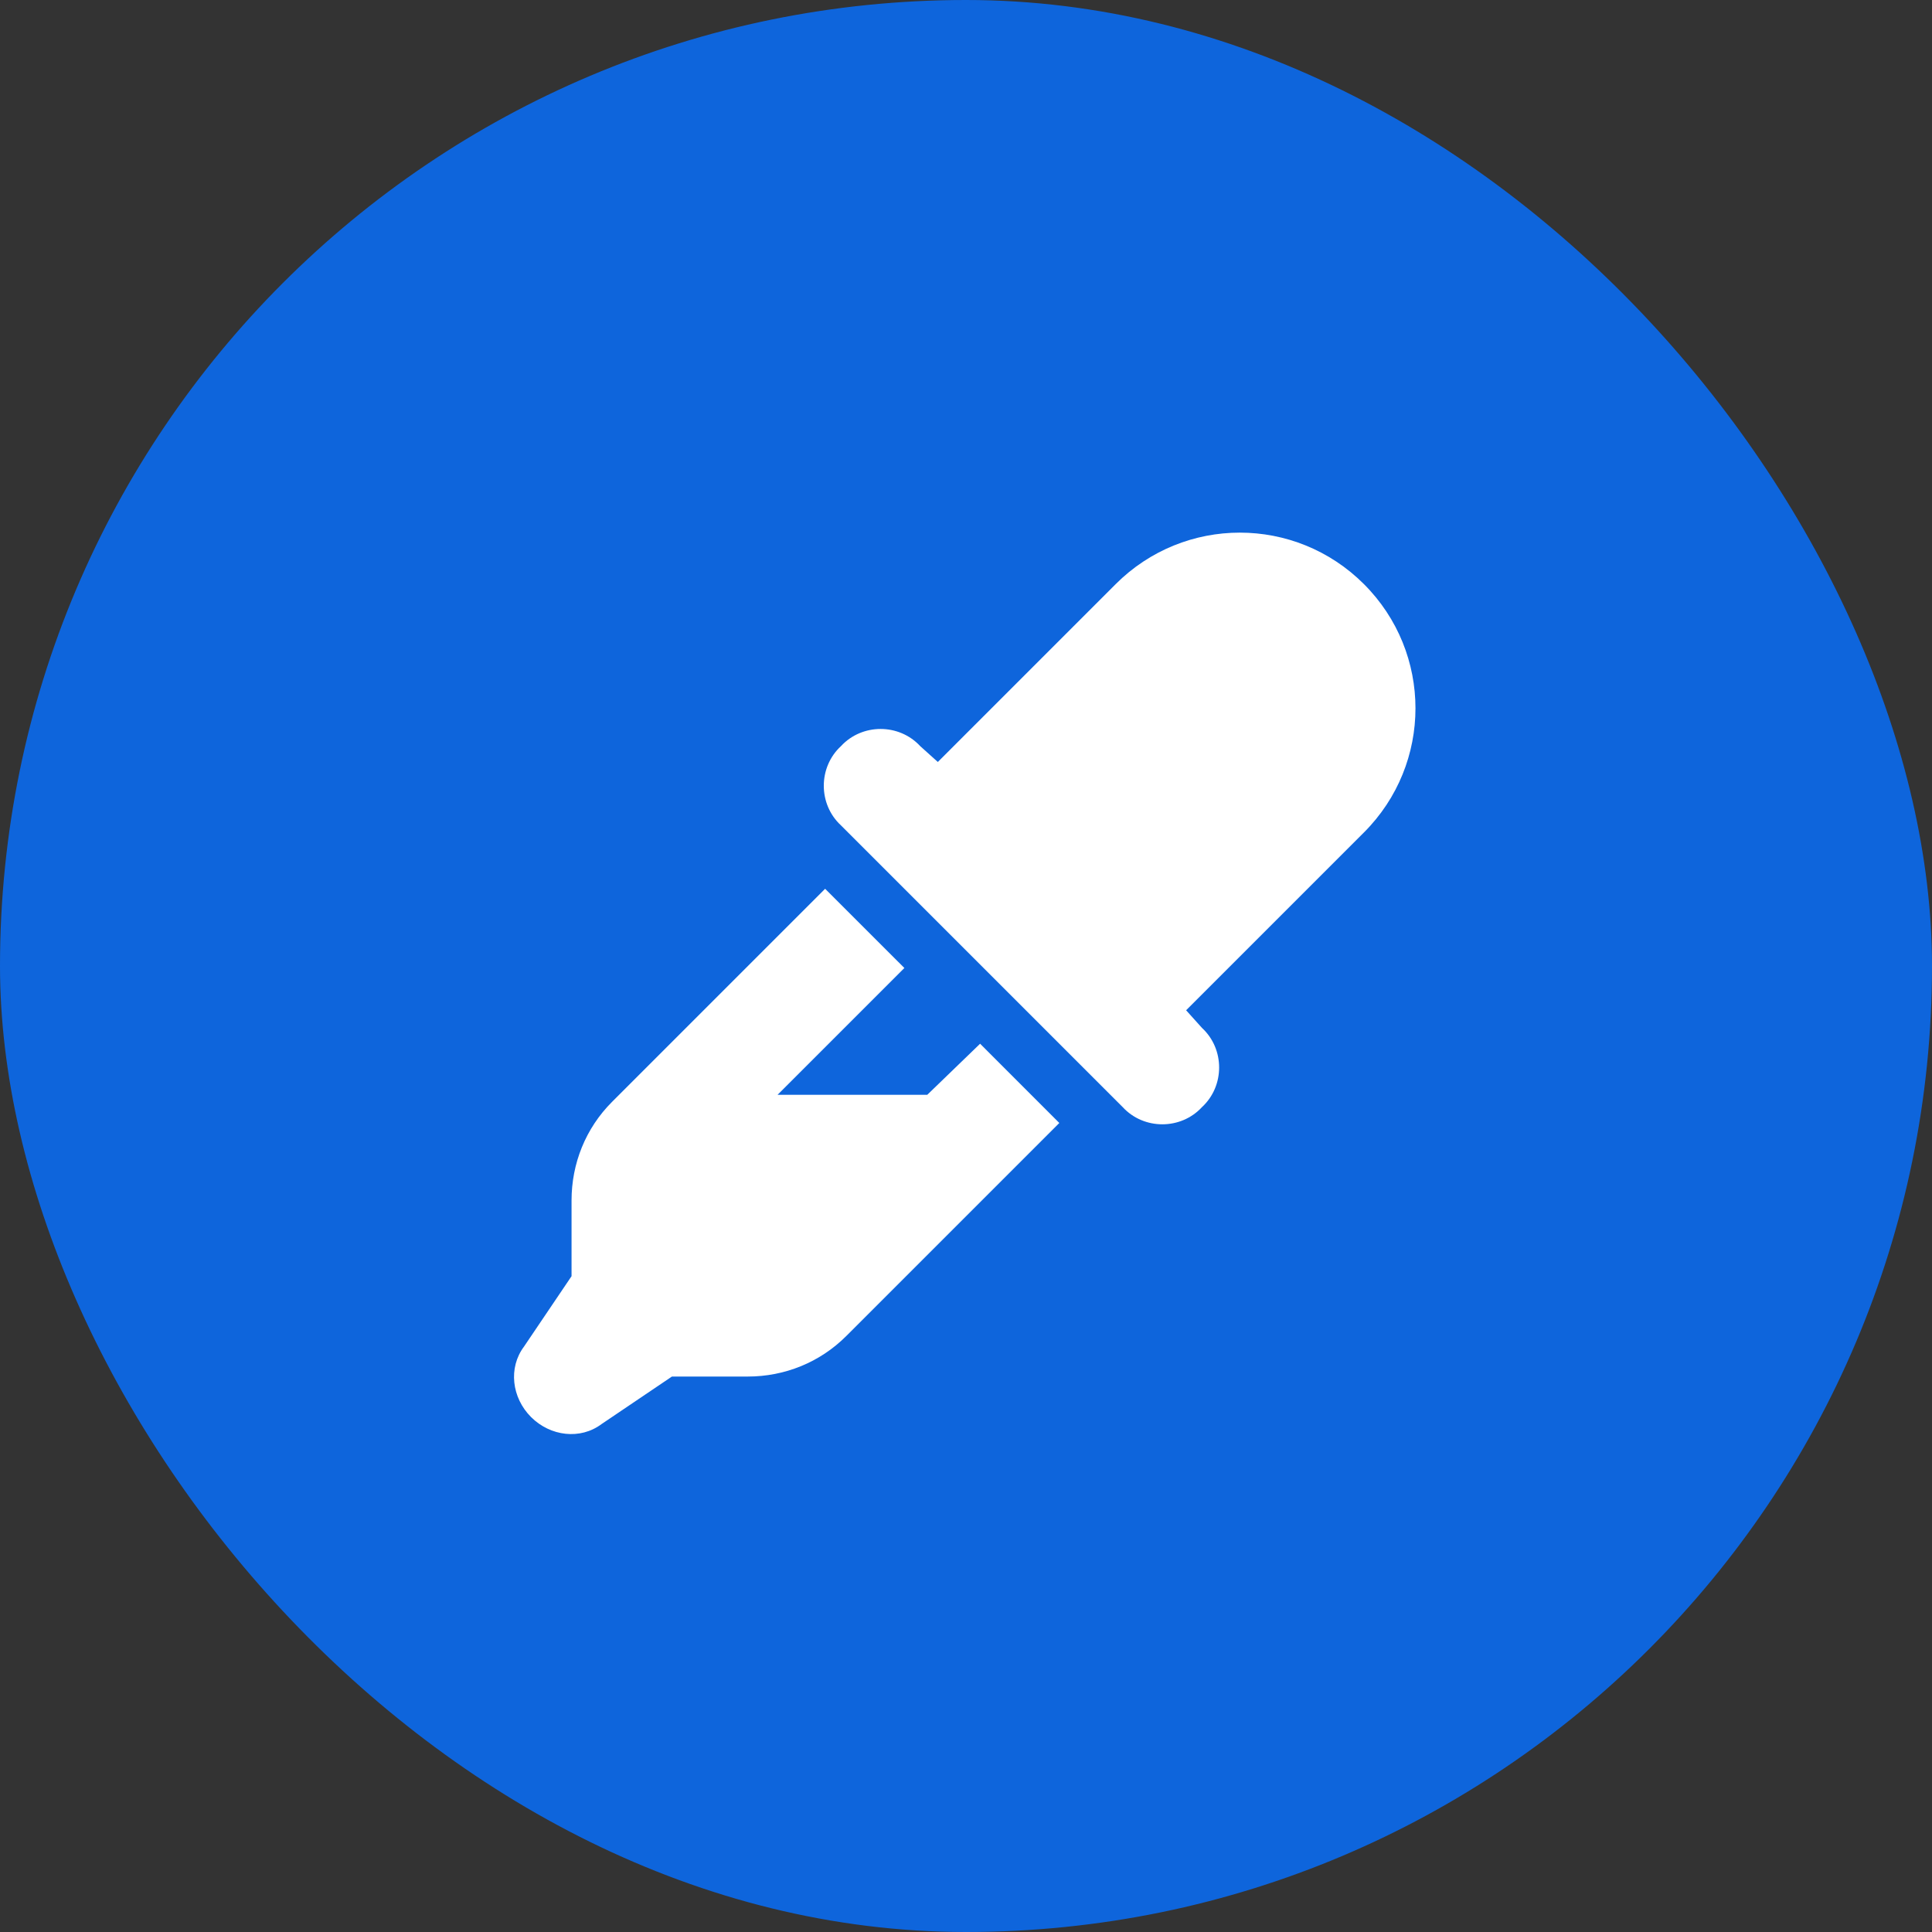 <svg xmlns="http://www.w3.org/2000/svg" width="60" height="60" viewBox="0 0 60 60" fill="none"><rect x="0" y="0" width="60" height="60" fill="#333333" stroke="none"/><rect width="60" height="60" rx="30" fill="#0E65DC"></rect><path d="M29.125 23.664L34.648 18.141C36.781 16.008 40.227 16.008 42.359 18.141C44.492 20.273 44.492 23.719 42.359 25.852L36.836 31.375L37.328 31.922C38.039 32.578 38.039 33.727 37.328 34.383C36.672 35.094 35.523 35.094 34.867 34.383L26.117 25.633C25.406 24.977 25.406 23.828 26.117 23.172C26.773 22.461 27.922 22.461 28.578 23.172L29.125 23.664ZM28.086 30.062L24.148 34H28.797L30.438 32.414L32.898 34.875L26.281 41.492C25.461 42.312 24.367 42.75 23.219 42.75H20.867L18.68 44.227C18.023 44.719 17.094 44.609 16.492 44.008C15.891 43.406 15.781 42.477 16.273 41.82L17.75 39.633V37.281C17.75 36.133 18.188 35.039 19.008 34.219L25.625 27.602L28.086 30.062Z" fill="white"></path></svg>
